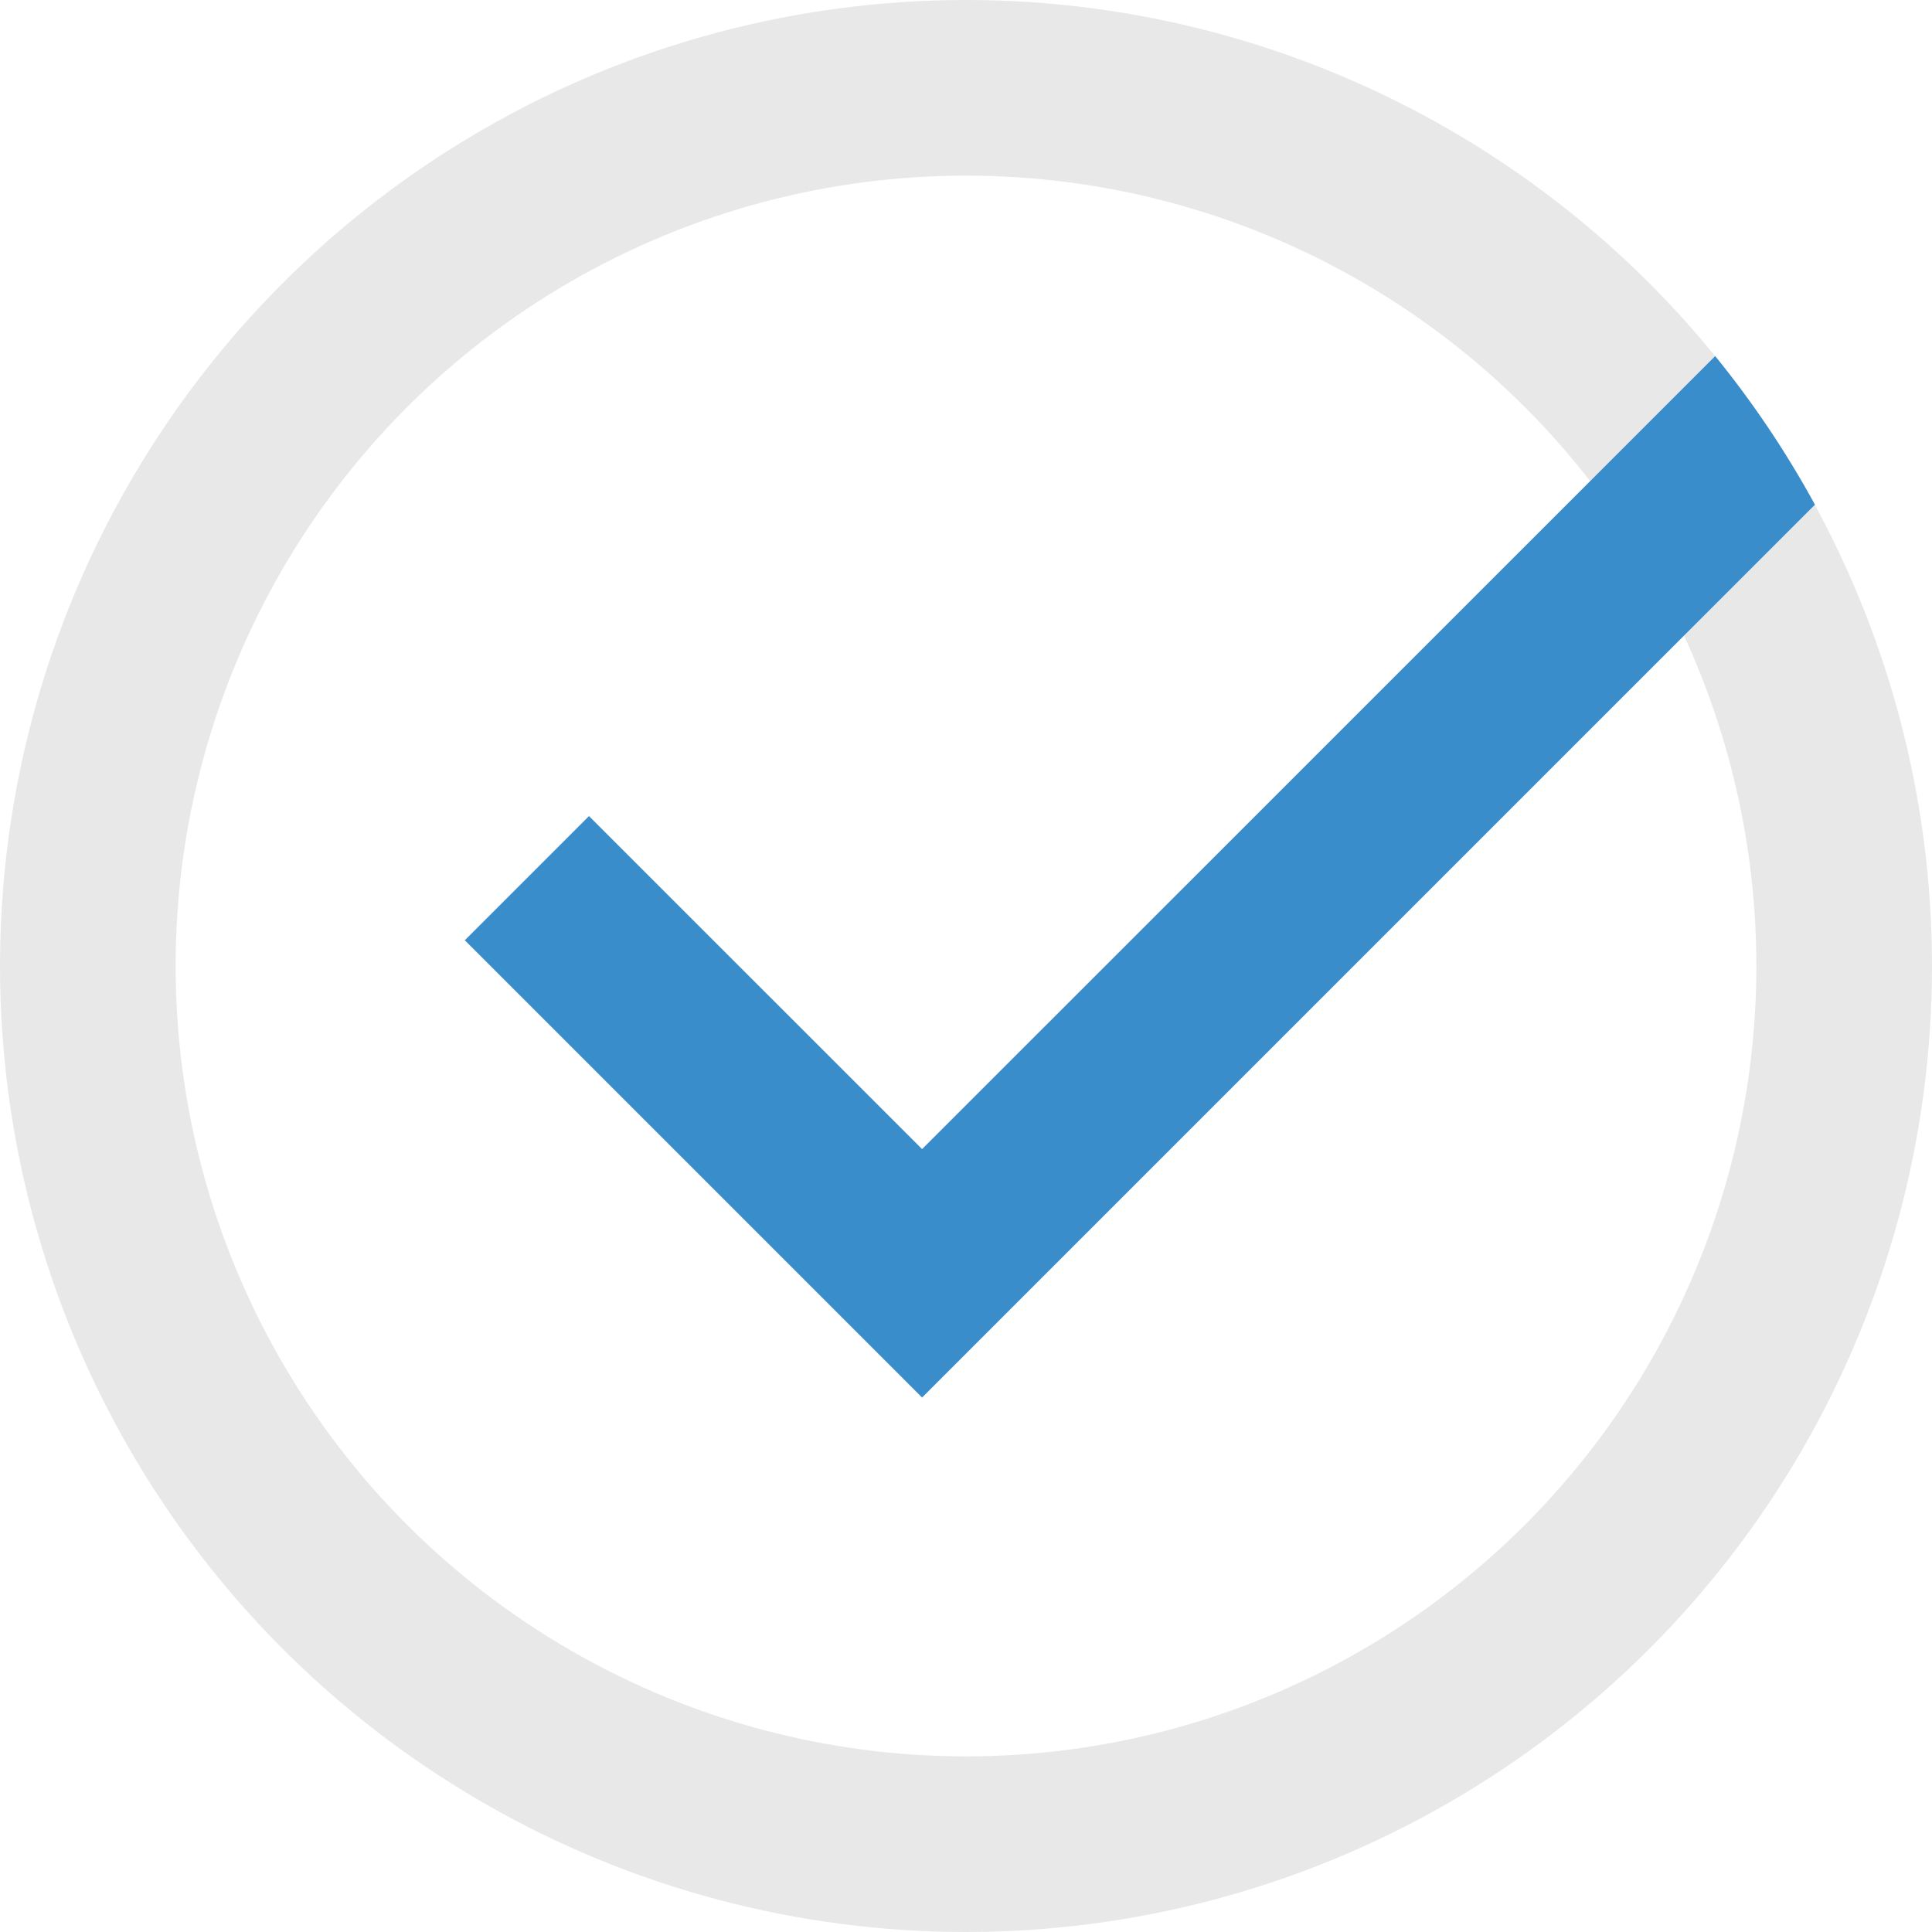 <svg width="22" height="22" viewBox="0 0 22 22" fill="none" xmlns="http://www.w3.org/2000/svg">
<circle opacity="0.1" cx="11" cy="11" r="10" stroke="#1D1D1D" stroke-width="2"/>
<path d="M19.531 4.055L10.5 13.085L6.707 9.293L5.293 10.707L10.5 15.914L20.667 5.747C20.34 5.147 19.959 4.581 19.531 4.055Z" fill="#398DCB"/>
</svg>
